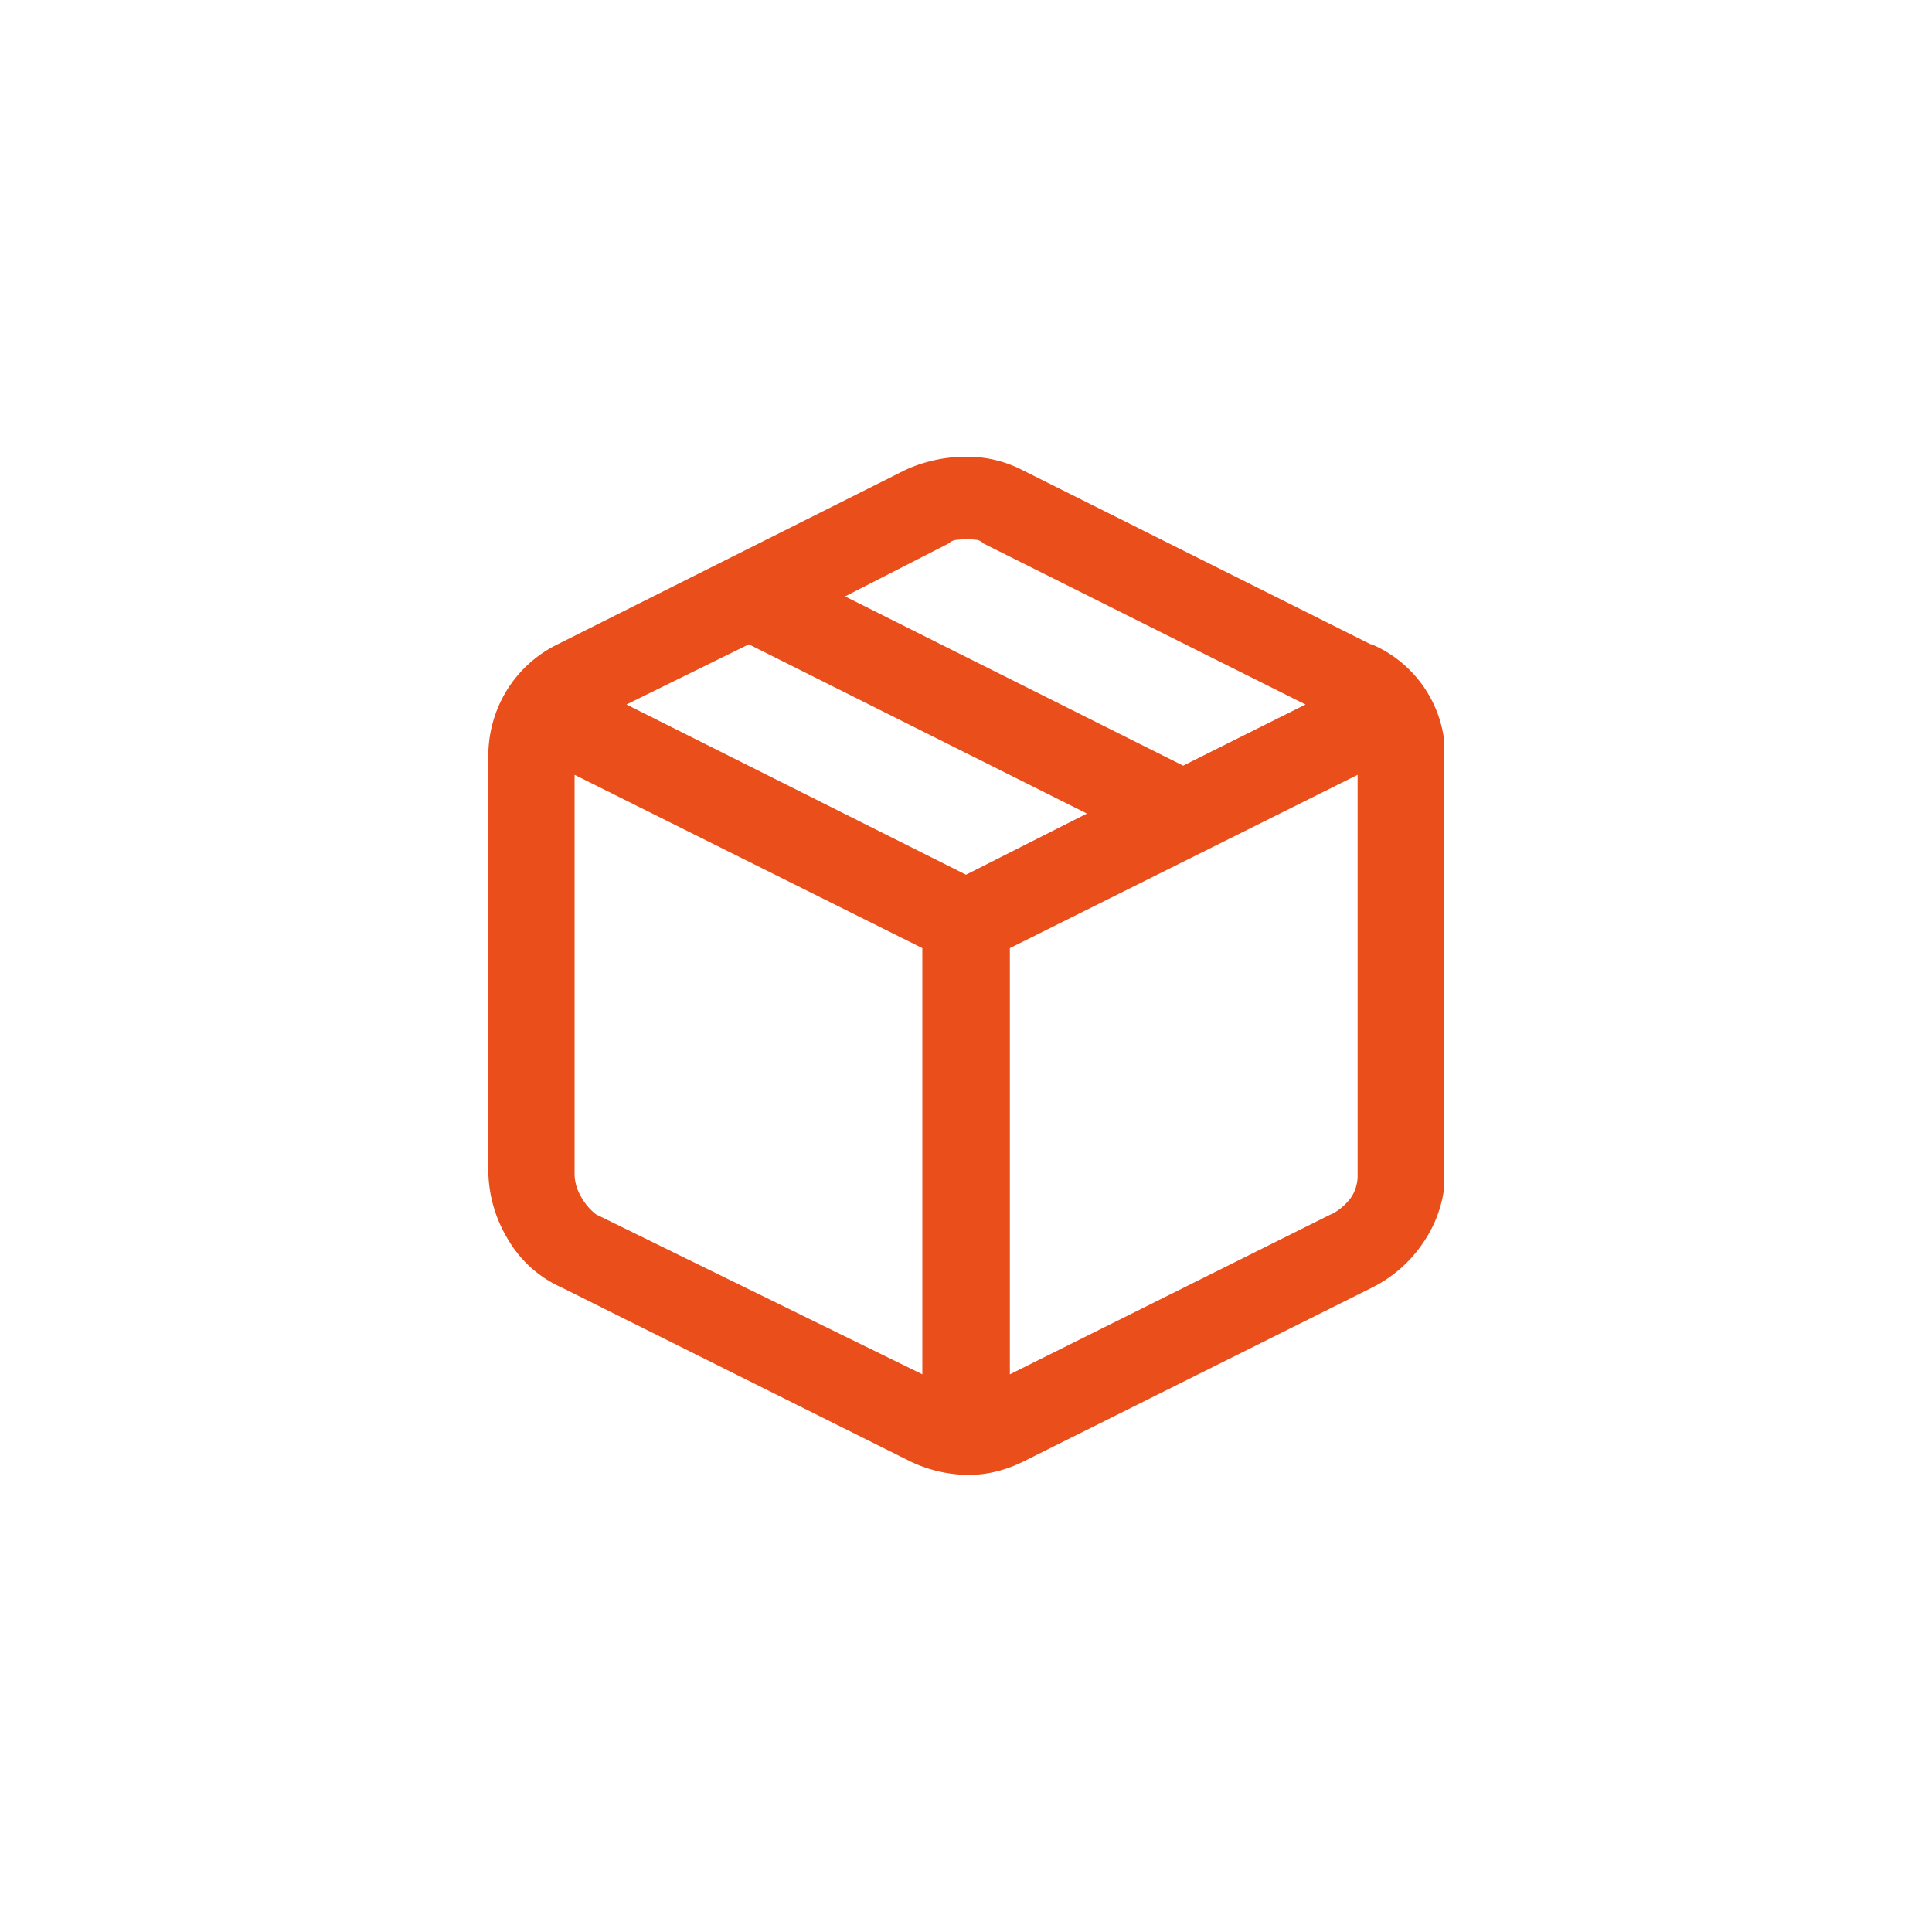 <svg id="Laag_1" data-name="Laag 1" xmlns="http://www.w3.org/2000/svg" xmlns:xlink="http://www.w3.org/1999/xlink" viewBox="0 0 200 200"><defs><style>.cls-1{fill:none;}.cls-2{clip-path:url(#clip-path);}.cls-3{fill:#e94e1b;}</style><clipPath id="clip-path"><rect class="cls-1" x="50.5" y="47.28" width="99.01" height="105.44"/></clipPath></defs><g class="cls-2"><g id="Group_380" data-name="Group 380"><path id="Path_309" data-name="Path 309" class="cls-3" d="M137.79,125.7l-33.25,16.57V98.15l36-17.94v41.38a4.08,4.08,0,0,1-.68,2.38,5.68,5.68,0,0,1-2.06,1.74m-76.1,0a5.94,5.94,0,0,1-1.59-1.9,4.67,4.67,0,0,1-.63-2.22V80.21l36,17.94v44.12ZM100,90.55,64.85,72.93,77.52,66.7l35,17.52Zm-1.79-34.3a1.35,1.35,0,0,1,.89-.37,8.7,8.7,0,0,1,.9-.05,7.6,7.6,0,0,1,1.06.05,1.15,1.15,0,0,1,.73.37l33.36,16.68-12.67,6.33-35-17.52ZM141.9,66.7,105.81,48.65A12.47,12.47,0,0,0,100,47.28a15.11,15.11,0,0,0-6.28,1.37l-36,18.05a12.74,12.74,0,0,0-5.28,4.8,13,13,0,0,0-1.89,6.92v42.74a13.89,13.89,0,0,0,2,7.08,12.2,12.2,0,0,0,5.65,5.07l36.09,18a14.11,14.11,0,0,0,5.81,1.37,12,12,0,0,0,3.11-.37,13.69,13.69,0,0,0,2.7-1l36.09-18a13.83,13.83,0,0,0,5.49-4.91,12.79,12.79,0,0,0,2.11-7.23V78.42a12.52,12.52,0,0,0-7.6-11.72"/></g></g></svg>